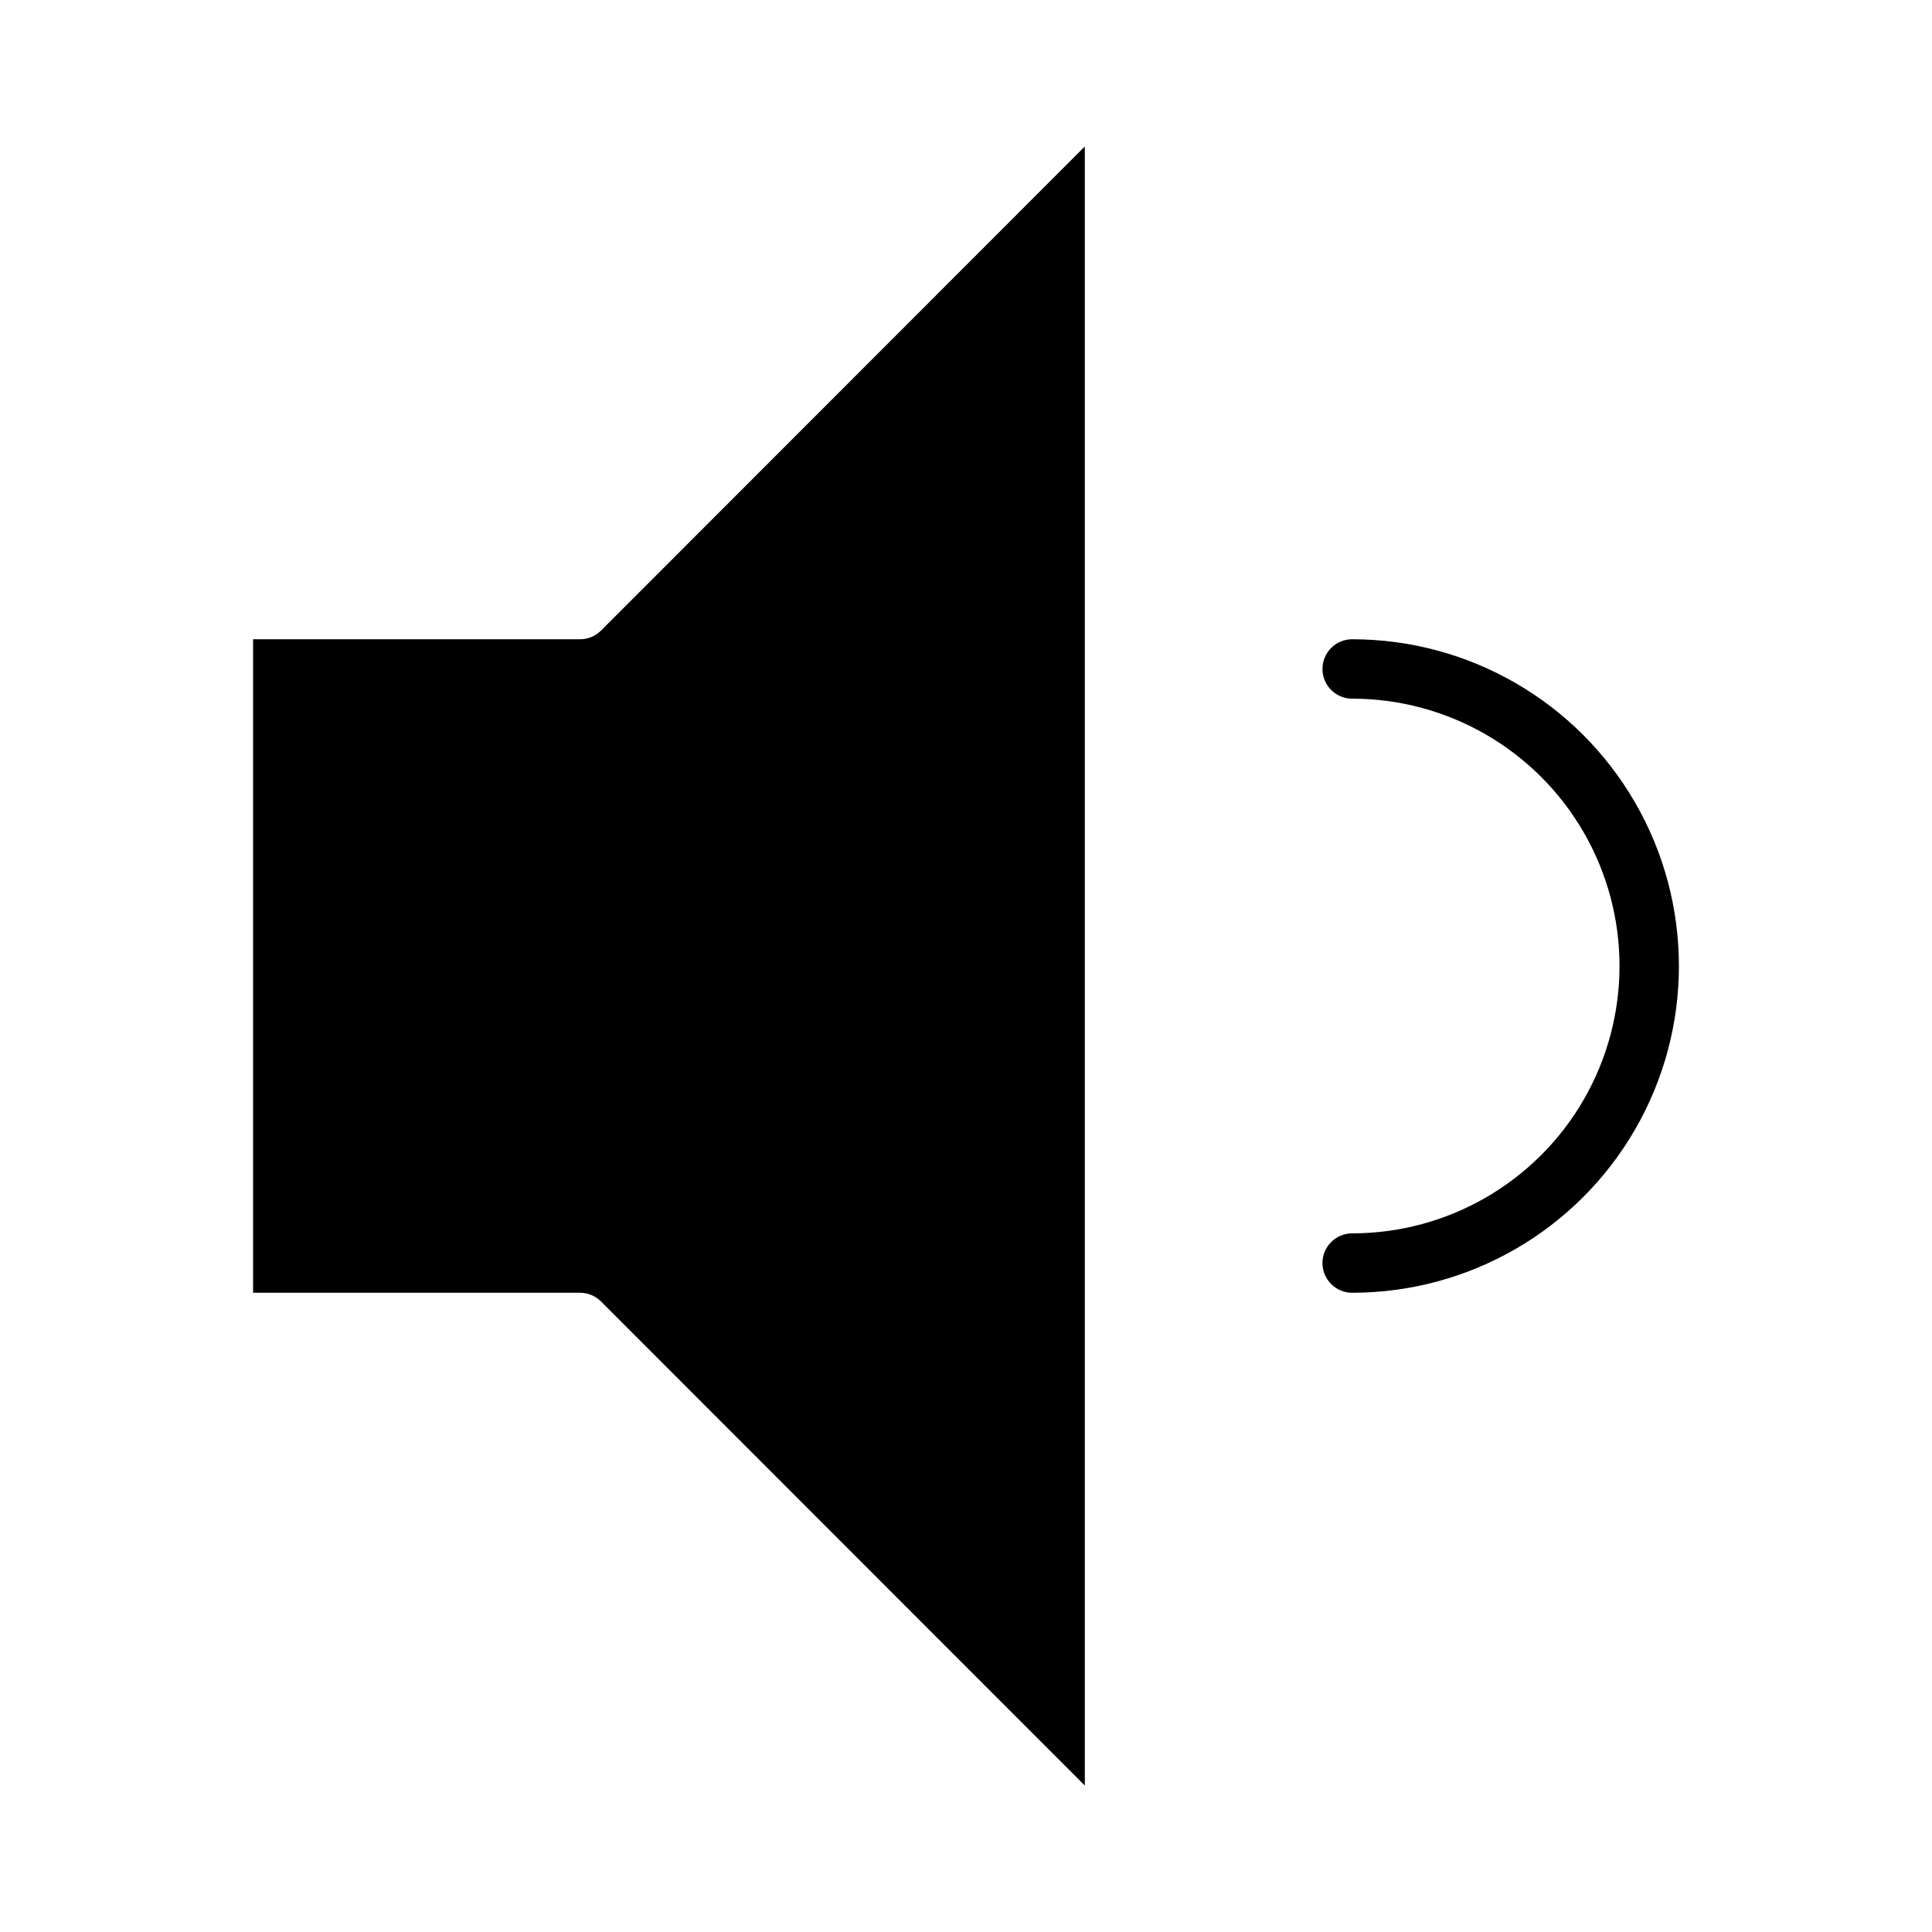 <?xml version="1.0" encoding="UTF-8"?>
<!-- The Best Svg Icon site in the world: iconSvg.co, Visit us! https://iconsvg.co -->
<svg fill="#000000" width="800px" height="800px" version="1.1" viewBox="144 144 512 512" xmlns="http://www.w3.org/2000/svg">
 <g>
  <path d="m431.49 617.19-128.24-128.31c-1.484-1.477-3.496-2.297-5.586-2.285h-86.594v-173.18h86.594c2.09 0.012 4.102-0.809 5.586-2.281l128.24-128.32z"/>
  <path d="m502.34 313.41c-4.348 0-7.875 3.523-7.875 7.871s3.527 7.871 7.875 7.871c25.309 0 48.699 13.504 61.355 35.426s12.656 48.93 0 70.848c-12.656 21.922-36.047 35.426-61.355 35.426-4.348 0-7.875 3.523-7.875 7.871s3.527 7.871 7.875 7.871c30.934 0 59.523-16.504 74.988-43.297 15.469-26.789 15.469-59.801 0-86.59-15.465-26.793-44.055-43.297-74.988-43.297z"/>
 </g>
</svg>
